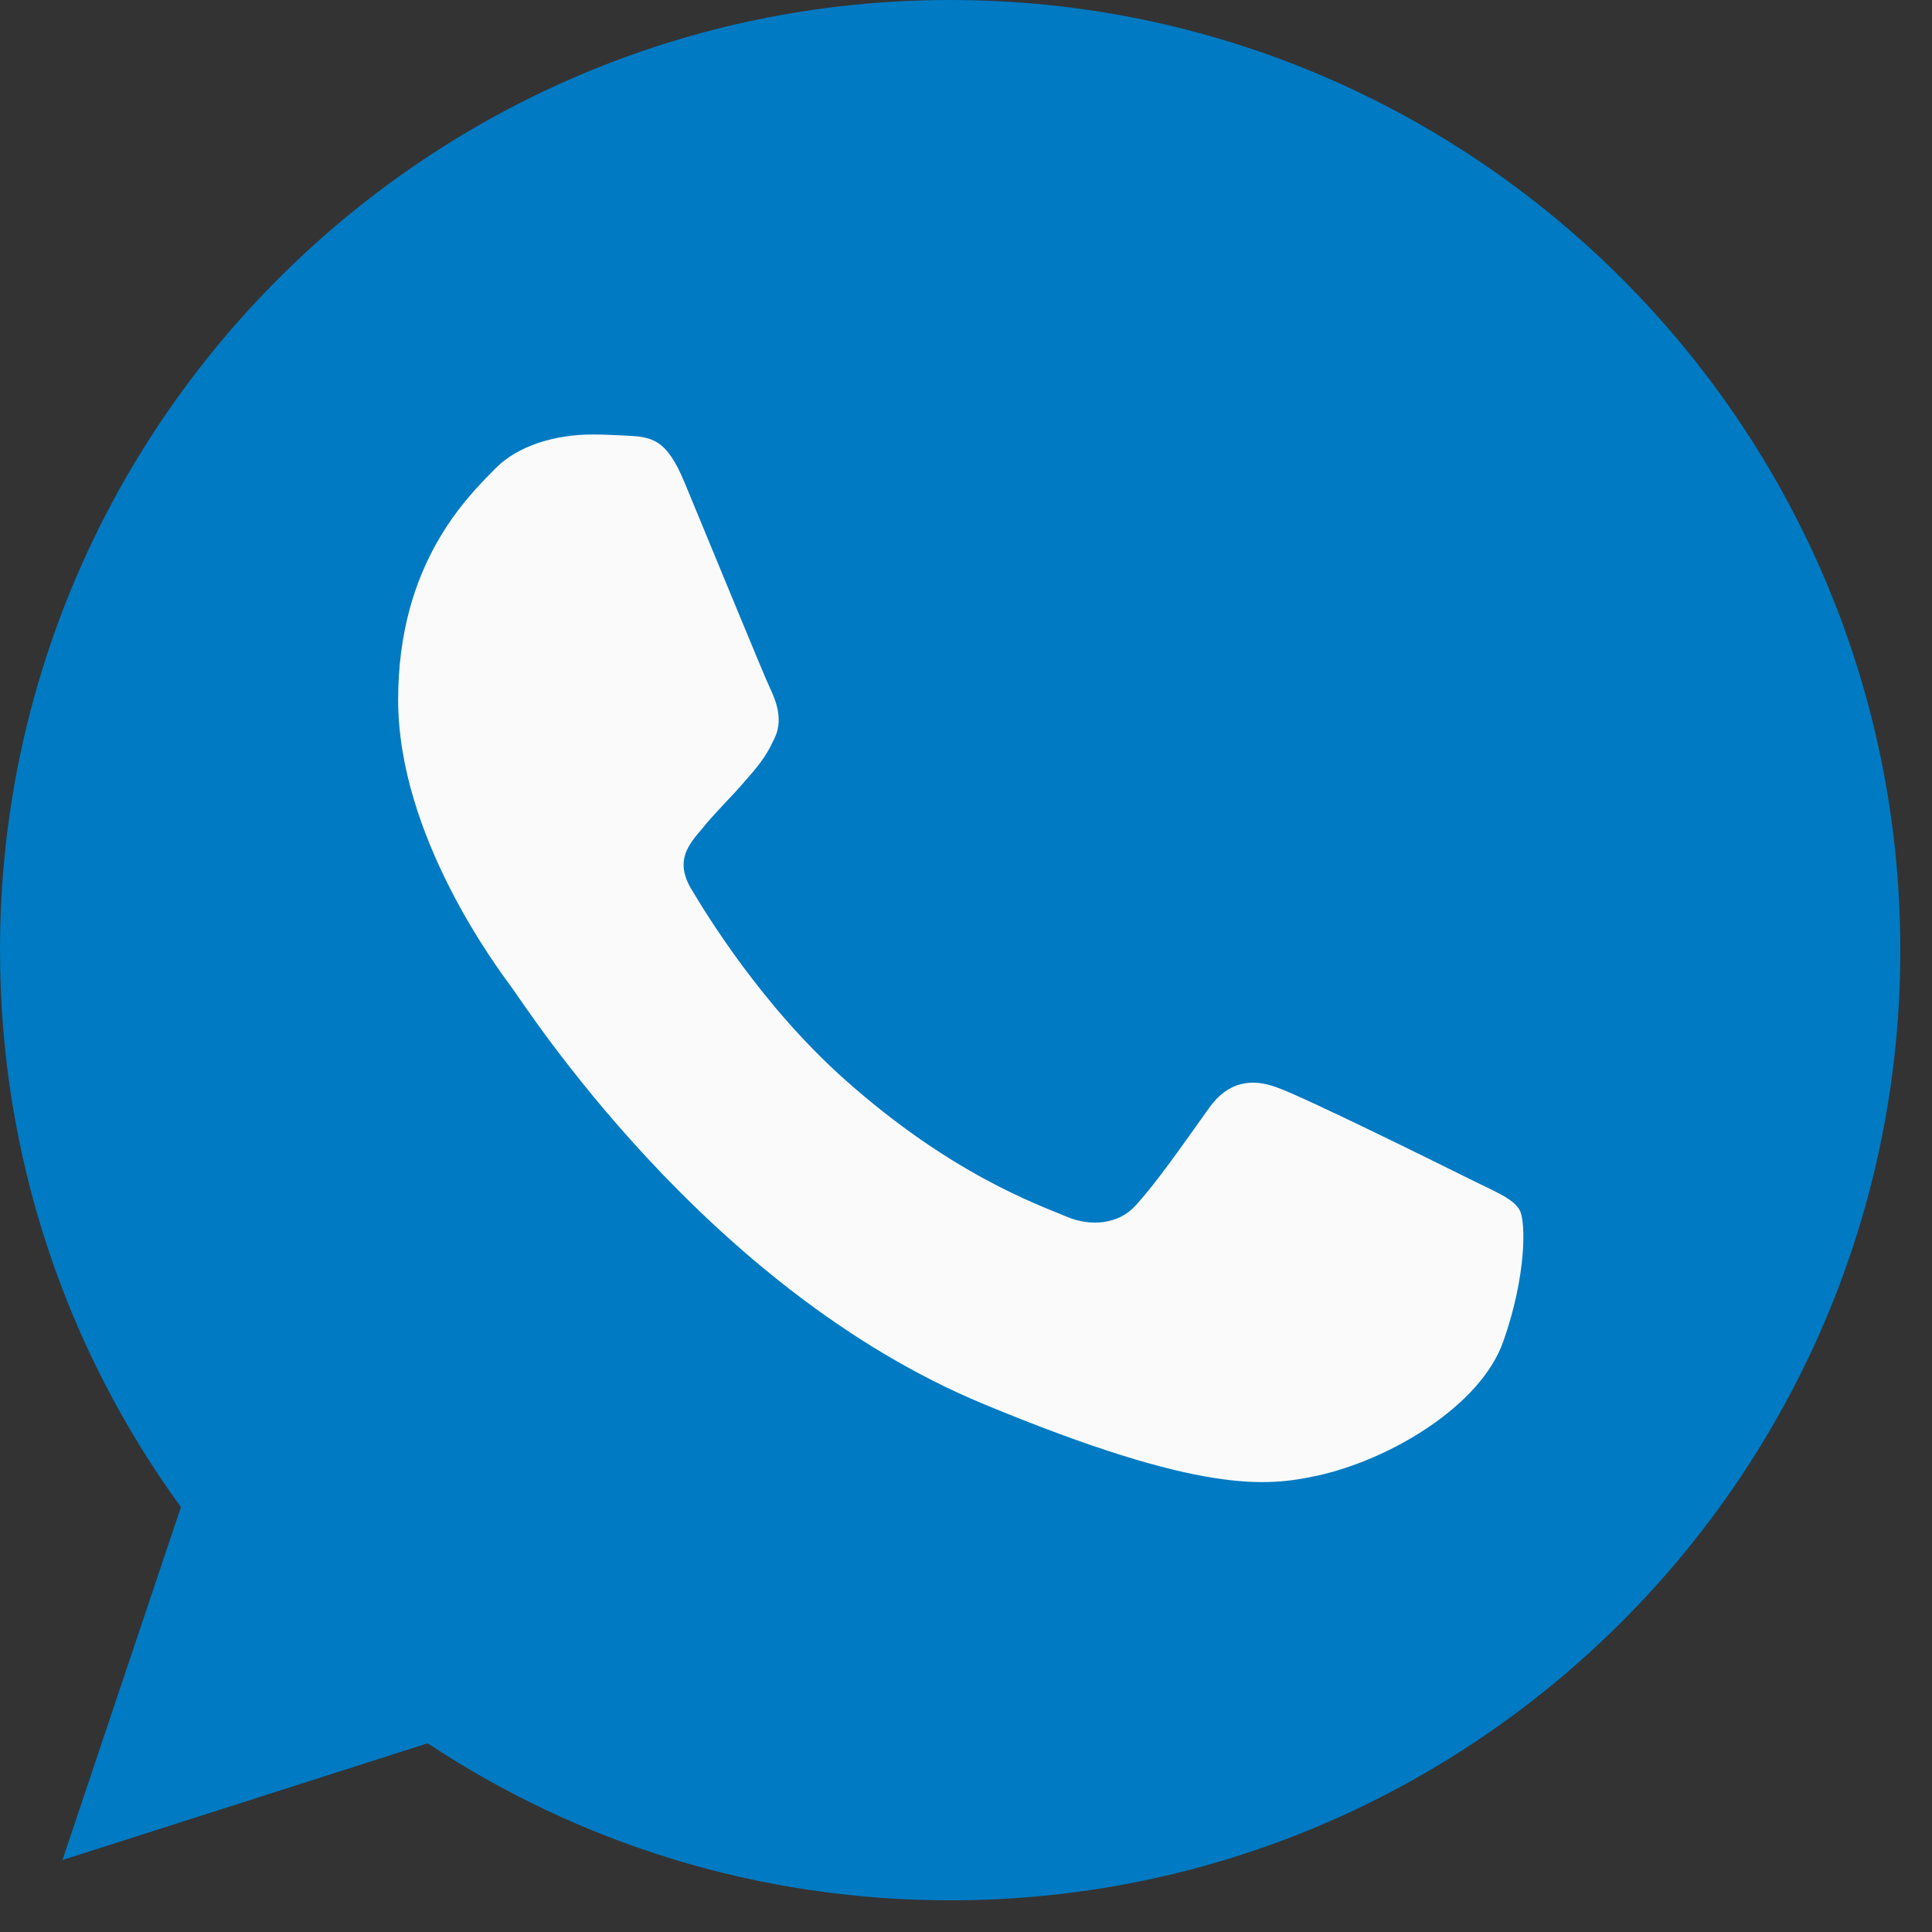 <?xml version="1.0" encoding="UTF-8"?> <svg xmlns="http://www.w3.org/2000/svg" width="28" height="28" viewBox="0 0 28 28" fill="none"><rect x="0" y="0" width="28" height="28" fill="#333333" stroke="none"/> <g clip-path="url(#clip0_612_298)"> <path d="M13.774 0H13.767C6.174 0 0 6.176 0 13.771C0 16.783 0.971 19.575 2.622 21.842L0.905 26.957L6.198 25.265C8.376 26.708 10.973 27.541 13.774 27.541C21.367 27.541 27.541 21.363 27.541 13.771C27.541 6.178 21.367 0 13.774 0Z" fill="#007AC3"></path> <path d="M21.786 19.444C21.454 20.382 20.136 21.16 19.084 21.388C18.364 21.541 17.424 21.663 14.261 20.351C10.214 18.675 7.608 14.563 7.405 14.296C7.21 14.029 5.77 12.118 5.77 10.142C5.77 8.166 6.773 7.204 7.178 6.791C7.51 6.452 8.059 6.297 8.586 6.297C8.756 6.297 8.909 6.305 9.047 6.312C9.451 6.33 9.655 6.354 9.921 6.992C10.254 7.793 11.063 9.769 11.159 9.972C11.257 10.175 11.355 10.45 11.217 10.717C11.088 10.993 10.975 11.115 10.772 11.349C10.569 11.583 10.376 11.762 10.173 12.013C9.987 12.232 9.777 12.466 10.011 12.871C10.245 13.267 11.054 14.587 12.245 15.647C13.782 17.015 15.028 17.453 15.474 17.639C15.806 17.776 16.202 17.744 16.445 17.485C16.753 17.153 17.134 16.602 17.521 16.06C17.796 15.671 18.144 15.623 18.509 15.761C18.881 15.89 20.848 16.862 21.253 17.064C21.657 17.267 21.924 17.363 22.022 17.534C22.119 17.704 22.119 18.504 21.786 19.444Z" fill="#FAFAFA"></path> </g> <defs> <clipPath id="clip0_612_298"> <rect width="27.541" height="27.541" fill="white"></rect> </clipPath> </defs> </svg> 